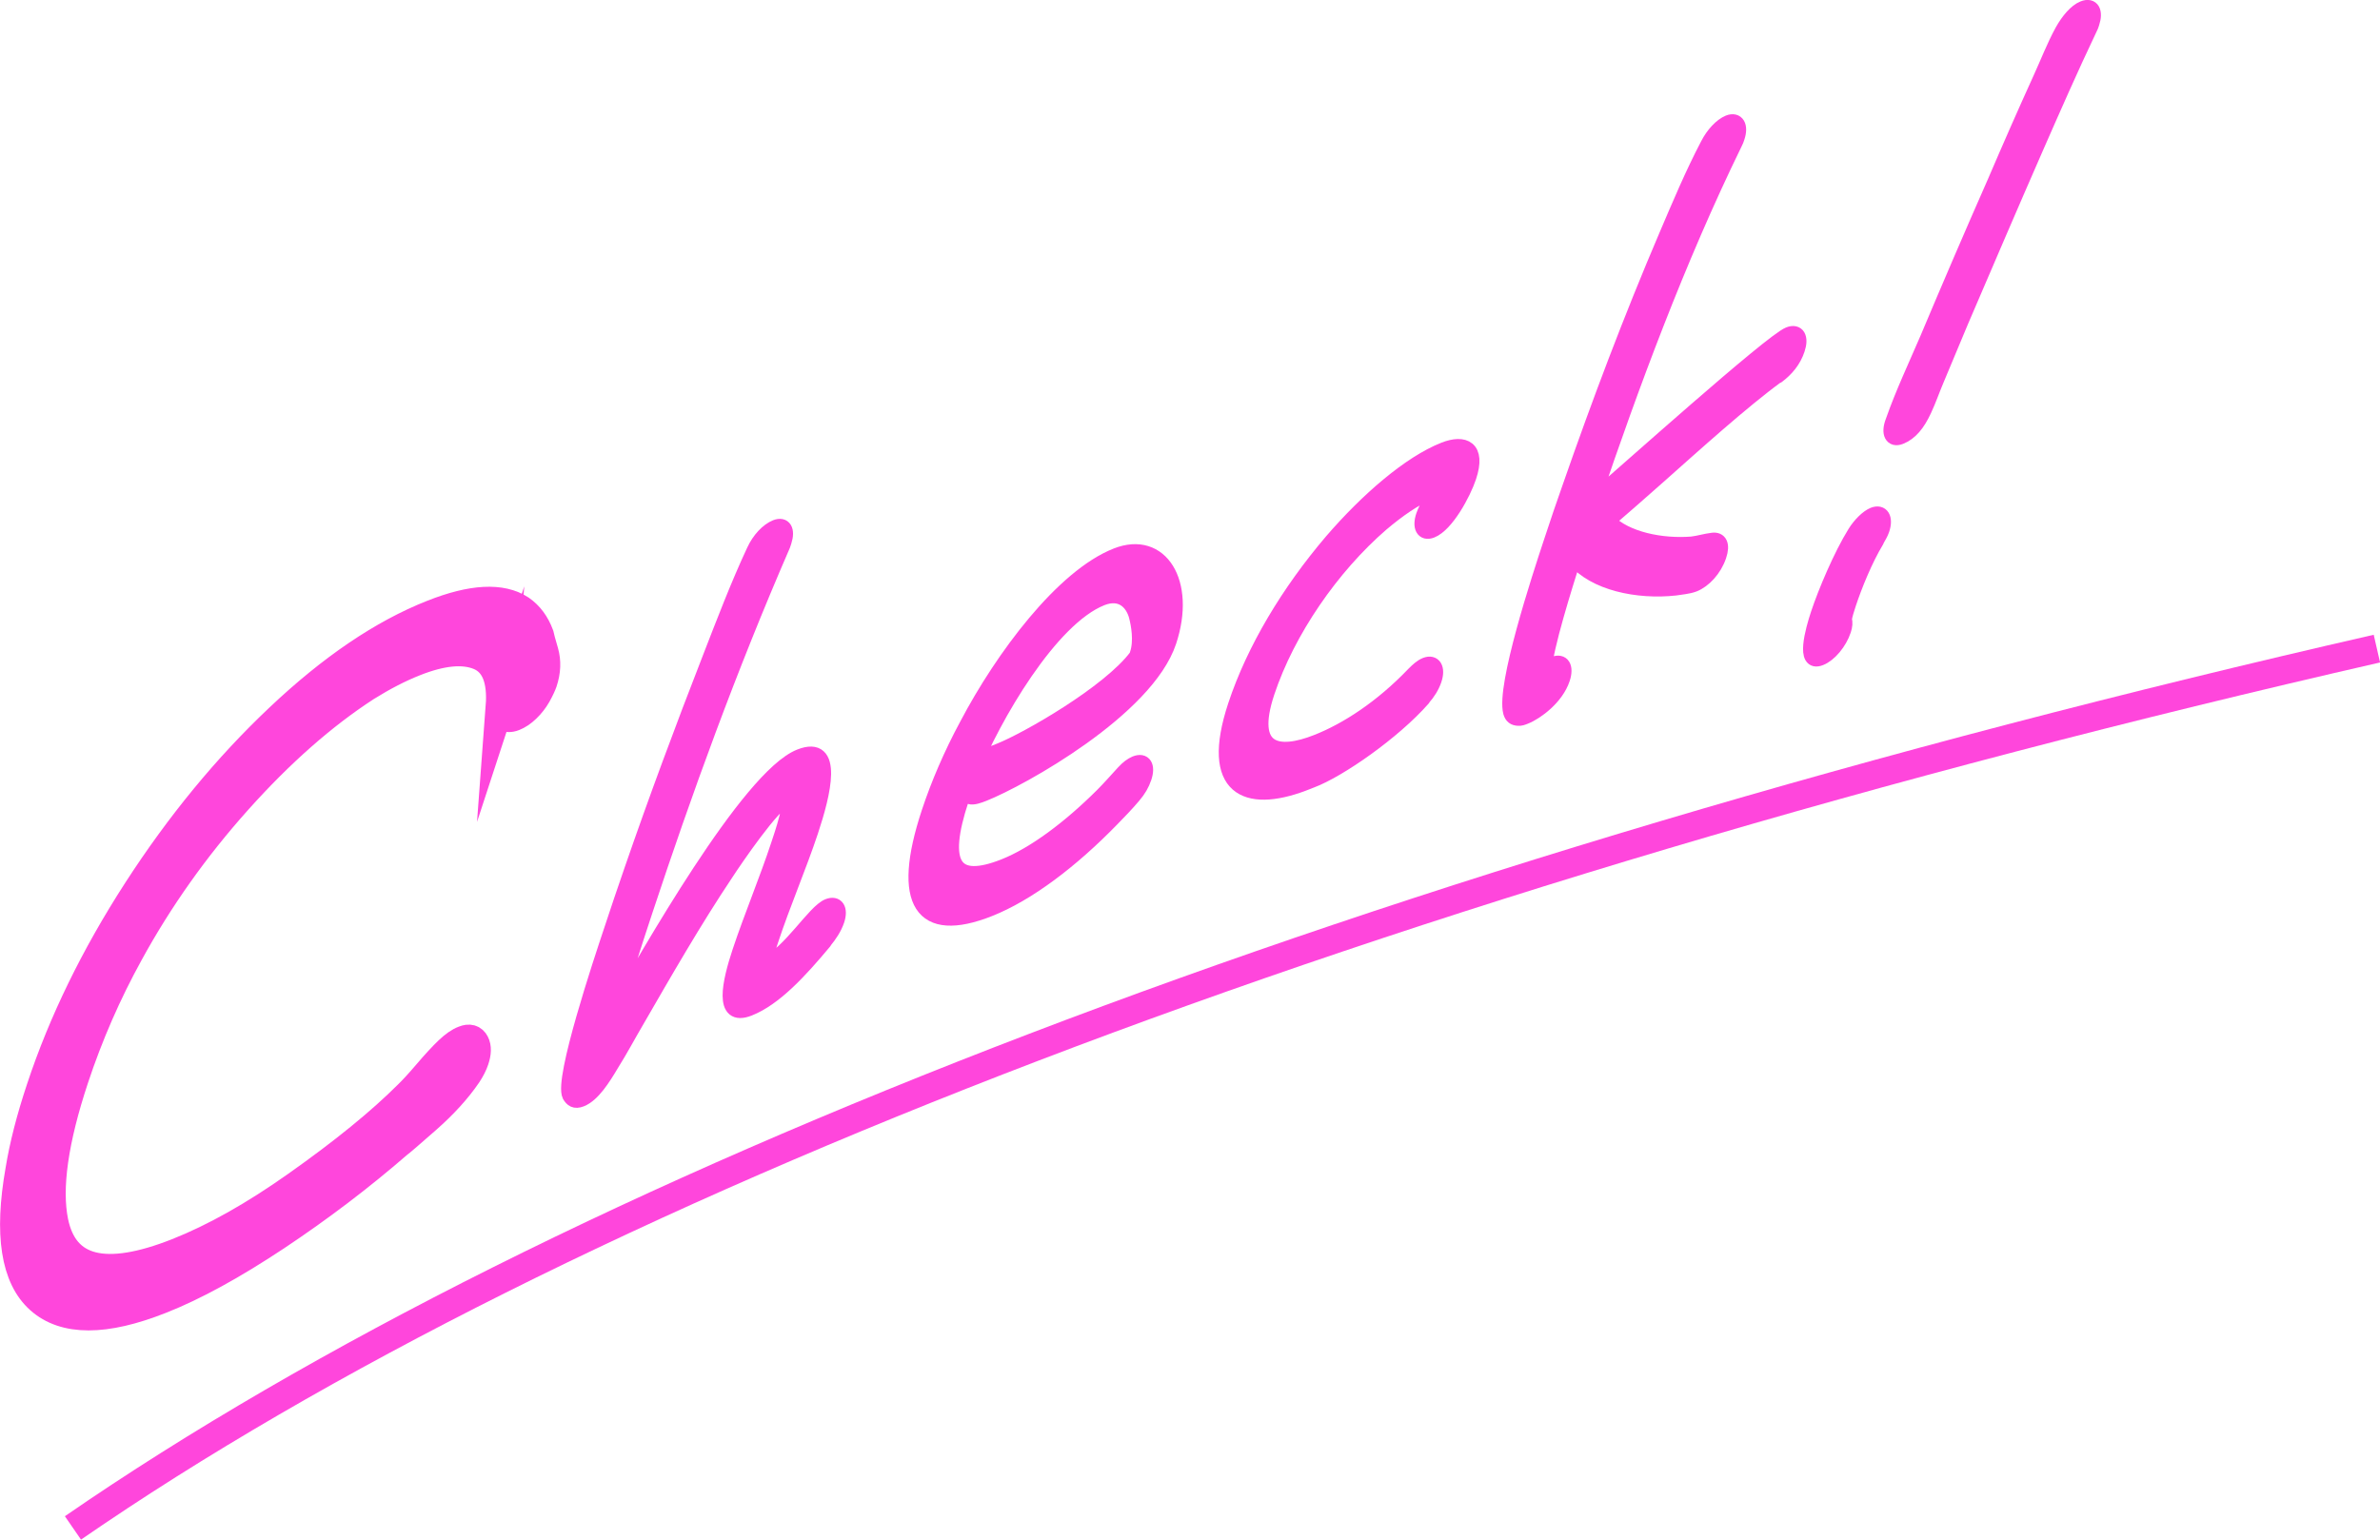 <?xml version="1.0" encoding="UTF-8"?>
<svg id="_レイヤー_2" data-name="レイヤー 2" xmlns="http://www.w3.org/2000/svg" viewBox="0 0 175.87 113.79">
  <defs>
    <style>
      .cls-1 {
        fill: none;
        stroke-width: 2.1px;
      }

      .cls-1, .cls-2 {
        stroke-miterlimit: 10;
      }

      .cls-1, .cls-2, .cls-3 {
        stroke: #ff46dc;
      }

      .cls-2 {
        stroke-width: 2.1px;
      }

      .cls-2, .cls-3 {
        fill: #ff46dc;
      }

      .cls-3 {
        stroke-linejoin: round;
        stroke-width: 1.05px;
      }
    </style>
  </defs>
  <g id="_文字" data-name="文字">
    <g>
      <path class="cls-1" d="M175.64,47.94C101.82,64.82,41.64,87.93,5.39,112.93"/>
      <g>
        <path class="cls-2" d="M36.94,52.21c.15-2.01-.37-3.26-1.54-3.74-1.18-.48-2.76-.33-4.75.46-1.14.45-2.34,1.07-3.59,1.85-3.19,2.07-6.36,4.86-9.5,8.37-3.15,3.52-5.82,7.29-8.02,11.31-1.62,2.94-2.97,6.03-4.04,9.26-1.51,4.56-2.01,8.09-1.5,10.59.75,3.61,3.77,4.36,9.09,2.26,2.73-1.08,5.67-2.73,8.82-4.96,3.5-2.47,6.24-4.71,8.24-6.71.31-.3.79-.81,1.42-1.55.63-.74,1.15-1.3,1.57-1.7.41-.39.79-.66,1.14-.79.4-.16.67-.08.83.23.16.31.15.73-.03,1.26-.11.33-.29.69-.55,1.08-.75,1.1-1.75,2.2-3,3.3-1.25,1.1-1.96,1.71-2.13,1.83-2.79,2.42-5.79,4.7-8.99,6.83-3.21,2.13-6.05,3.69-8.54,4.67-4.12,1.63-7.1,1.63-8.93,0-1.83-1.63-2.33-4.82-1.49-9.58.29-1.78.8-3.79,1.55-6.04,1.62-4.89,4-9.77,7.14-14.63,3.14-4.86,6.64-9.12,10.51-12.77,3.86-3.65,7.63-6.21,11.31-7.66,2.93-1.16,5.1-1.27,6.52-.34.63.44,1.09,1.06,1.39,1.86.03.16.15.59.35,1.28.2.7.17,1.44-.09,2.23-.07.2-.21.52-.45.95-.21.37-.47.7-.78,1-.31.3-.62.5-.92.62s-.55.1-.76-.04c-.21-.15-.3-.4-.27-.76Z"/>
        <path class="cls-3" d="M60.94,69.62c-1.85,2.22-3.69,4.2-5.58,4.95-2.13.84-1.46-2.02-.73-4.22.87-2.62,2.02-5.35,2.88-7.97.18-.53,1.21-3.54.57-3.29-.96.38-3.69,4.38-4.39,5.45-2.36,3.53-4.5,7.26-6.62,10.93-.64,1.09-1.2,2.15-1.86,3.2-.62,1.04-1.38,2.26-2.26,2.61-.48.19-.7,0-.88-.3-.61-1.2,2.36-10.08,3.04-12.12.5-1.5,1.01-3.05,1.54-4.56,1.78-5.16,3.74-10.44,5.8-15.72.96-2.47,2.06-5.36,3.24-7.88.39-.85,1.03-1.52,1.63-1.76.64-.25.93.23.65,1.09l-.09.27c-3.97,9.14-7.27,18.25-10.17,27.01-.87,2.62-1.68,5.17-2.41,7.69,2.52-4.34,9.98-17.6,13.8-19.11,2.73-1.08,1.76,2.79.84,5.56-.87,2.62-2.06,5.37-2.94,8.04-.18.53-.44,1.34-.44,1.75,1.8-.81,3.59-3.88,4.63-4.29.64-.25.97.22.69,1.07-.2.59-.54,1.09-.94,1.58Z"/>
        <path class="cls-3" d="M83.76,58.87c-.46.55-1.05,1.16-1.57,1.69-3.01,3.1-6.23,5.53-9.08,6.66-5.02,1.99-6.72-.45-4.49-7.19.69-2.08,1.62-4.26,2.8-6.45,2.65-5.04,7.09-10.98,11.07-12.55,3.29-1.3,5.37,2.01,3.92,6.39-1.66,5.02-10.94,10.18-13.71,11.28-.8.32-1.53.51-1.25-.76l-.37,1.12c-1.63,4.92-.55,6.39,3.1,4.95,2.25-.89,4.85-2.85,7.25-5.24.53-.53,1.03-1.1,1.57-1.69.33-.36.61-.56.89-.68.68-.27.97.22.69,1.07-.18.53-.4.9-.81,1.39ZM83.95,45.56c-.3-1.09-1.16-1.86-2.53-1.32-3.77,1.49-7.97,8.68-9.73,13.05.69-1.34,1.42-1.54,2.18-1.84,1.97-.78,8.08-4.26,10.09-6.96l.05-.16c.32-.96.09-2.17-.06-2.76Z"/>
        <path class="cls-3" d="M105.17,51.66c-2.19,2.49-6.22,5.29-8.25,6.05l-.64.25c-4.18,1.56-7.07.38-5.02-5.82,1.38-4.17,3.95-8.43,7.13-12.16,2.61-3.03,5.75-5.76,8.31-6.77,1.49-.59,2.6-.14,1.87,2.05-.41,1.23-1.66,3.54-2.78,3.98-.64.25-.92-.29-.63-1.14.27-.8.76-1.23.93-1.76-.09-.06-.33.04-.45.08-1.08.43-2.31,1.29-3.53,2.32-3.67,3.17-6.94,7.9-8.45,12.45-1.45,4.38.8,4.75,3.65,3.62,2.21-.87,4.78-2.54,7.14-5.01.31-.31.57-.55.89-.68.64-.25.96.27.67,1.13-.16.48-.46.97-.85,1.4Z"/>
        <path class="cls-3" d="M131.36,27.78c-2.63,1.92-6.17,5.13-8.83,7.49-1.23,1.09-2.47,2.18-3.68,3.22,1.3,1.34,3.95,1.87,6.17,1.69.51-.06,1.01-.22,1.52-.28.55-.08.8.34.51,1.19-.34,1.02-1.13,1.84-1.86,2.13-.44.17-.97.2-1.38.27-2.79.31-6.02-.36-7.51-2.18-.61,1.96-2.08,6.58-2.15,8.19.24-.19.47-.37.67-.45.64-.25.97.22.67,1.13-.46,1.39-1.94,2.49-2.78,2.82-.2.08-.36.14-.53.12-.31-.02-.48-.14-.58-.47-.51-1.93,2.09-9.88,3.03-12.71.44-1.34.89-2.67,1.37-4.02,2.12-6.09,4.46-12.31,7.13-18.56.91-2.13,1.91-4.52,3.05-6.69.39-.76.99-1.41,1.55-1.64.64-.25.96.27.67,1.13-.05.16-.09.27-.18.44-4.22,8.64-7.67,17.99-10.49,26.31,2.33-1.99,13.12-11.69,14.45-12.22.68-.27.96.27.67,1.13-.28.86-.84,1.5-1.49,1.99Z"/>
        <path class="cls-3" d="M138.7,39.97c-.85,1.4-1.63,3.34-2.07,4.67-.12.37-.28.86-.31,1.14.07.2.05.49-.06.81-.3.91-1.05,1.81-1.74,2.08-1.32.52-.6-2.08-.19-3.31.53-1.6,1.68-4.33,2.72-6,.38-.61.94-1.16,1.38-1.34.64-.25.96.27.67,1.13-.09.27-.24.51-.41.81ZM154.43,2.16c-1.39,2.92-2.67,5.84-3.93,8.71-1.87,4.27-3.69,8.52-5.54,12.83l-1.84,4.4c-.31.73-.56,1.47-.91,2.22-.48,1.03-1.02,1.7-1.78,2-.64.25-.92-.29-.59-1.16l.04-.11c.68-1.94,1.64-3.99,2.51-6.01,1.62-3.85,3.3-7.76,5.01-11.64,1.08-2.52,2.19-5.05,3.35-7.6.52-1.13,1-2.39,1.62-3.52.43-.77,1.01-1.47,1.57-1.69.68-.27.96.27.67,1.13-.05.16-.09.27-.18.44Z"/>
      </g>
    </g>
  </g>
</svg>